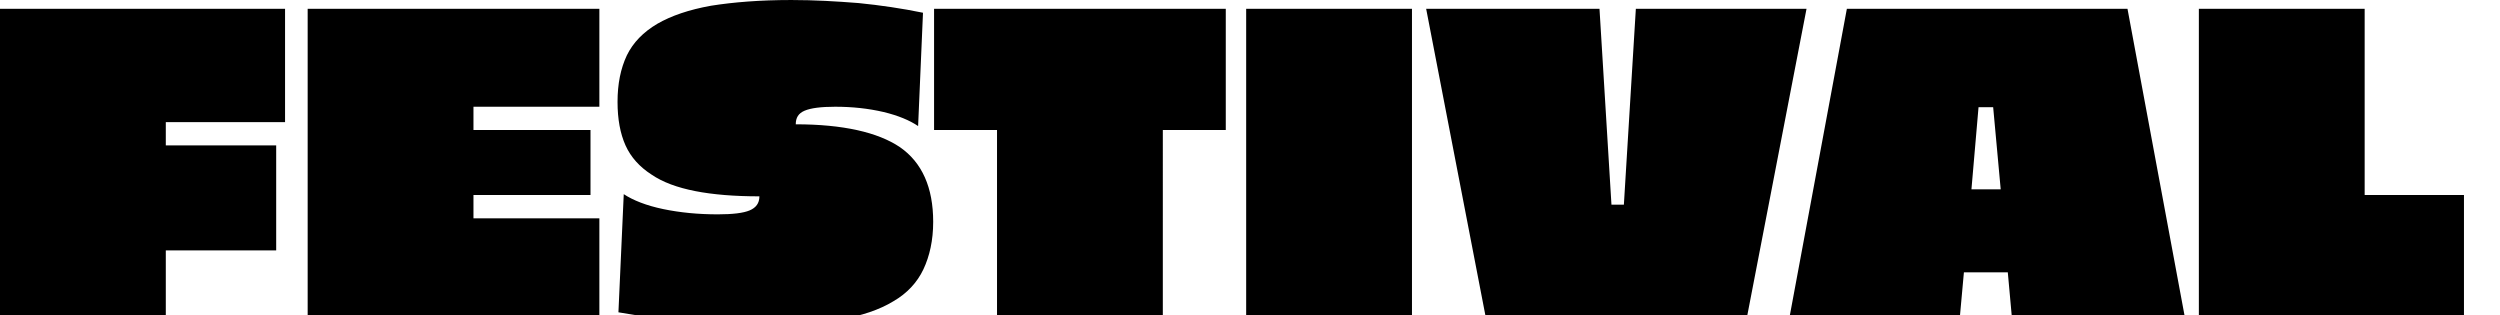<svg
   width="222"
   height="28"
   viewBox="0 0 222 28"
   version="1.1"
   xmlns="http://www.w3.org/2000/svg">
  <g id="g2" transform="translate(0,-17.23) scale(0.2)">
    <path
       d="M 126.564,140.37 V 90.054 H 0 V 226.57 H 73.616 V 197.316 H 122.627 V 150.706 H 73.616 v -10.336 z m 139.555,-6.826 V 90.054 H 136.602 V 226.57 H 266.119 V 183.08 H 210.218 V 172.744 h 51.964 V 143.88 H 210.218 V 133.544 Z M 351.348,86.154 c -13.975,0 -25.785,0.975 -35.627,2.535 -9.842,1.755 -17.715,4.486 -23.817,7.996 -6.299,3.705 -10.826,8.386 -13.582,14.042 -2.756,5.851 -4.134,12.676 -4.134,20.672 0,7.606 1.181,14.042 3.543,19.307 2.362,5.266 6.299,9.556 11.416,12.871 5.118,3.51 11.613,5.851 19.487,7.411 7.873,1.56 17.518,2.34 28.541,2.34 0,3.12 -1.575,5.071 -4.331,6.241 -2.756,1.17 -7.48,1.755 -14.172,1.755 -8.661,0 -16.731,-0.78 -24.211,-2.34 -7.48,-1.56 -13.385,-3.9 -17.518,-6.631 l -2.362,52.461 c 11.416,1.95 22.242,3.51 32.478,4.29 10.236,0.975 20.471,1.365 30.706,1.365 13.778,0 25.392,-0.78 35.233,-2.535 9.645,-1.56 17.518,-4.29 23.62,-7.996 6.102,-3.51 10.629,-8.386 13.385,-14.237 2.756,-5.851 4.331,-12.871 4.331,-21.062 0,-15.212 -4.921,-26.328 -14.763,-33.154 -9.842,-6.631 -25.392,-10.141 -46.256,-10.141 0,-2.925 1.181,-4.876 3.937,-6.046 2.756,-1.17 7.283,-1.755 13.582,-1.755 7.677,0 14.763,0.78 21.455,2.34 6.496,1.56 11.613,3.705 15.353,6.241 l 2.165,-50.316 c -9.448,-1.95 -18.896,-3.316 -28.541,-4.29 C 371.425,86.739 361.583,86.154 351.348,86.154 Z m 192.897,57.726 V 90.054 H 414.728 V 143.88 h 27.95 v 82.689 h 73.616 V 143.88 Z m 82.67,82.689 V 90.054 H 553.299 V 226.57 Z m 148.806,0 26.376,-136.515 h -75.781 l -5.315,86.98 h -5.511 L 710.175,90.054 H 633.213 L 659.589,226.57 Z m 96.252,-19.502 h 19.487 l 1.771,19.502 h 76.765 L 944.603,90.054 H 820.008 L 794.616,226.57 h 75.584 z m 12.991,-73.328 3.346,36.469 h -12.991 l 3.149,-36.469 z M 1049.909,172.744 V 90.054 H 976.294 V 226.57 H 1094 V 172.744 Z"
       fill="#000000" />
  </g>
</svg>
